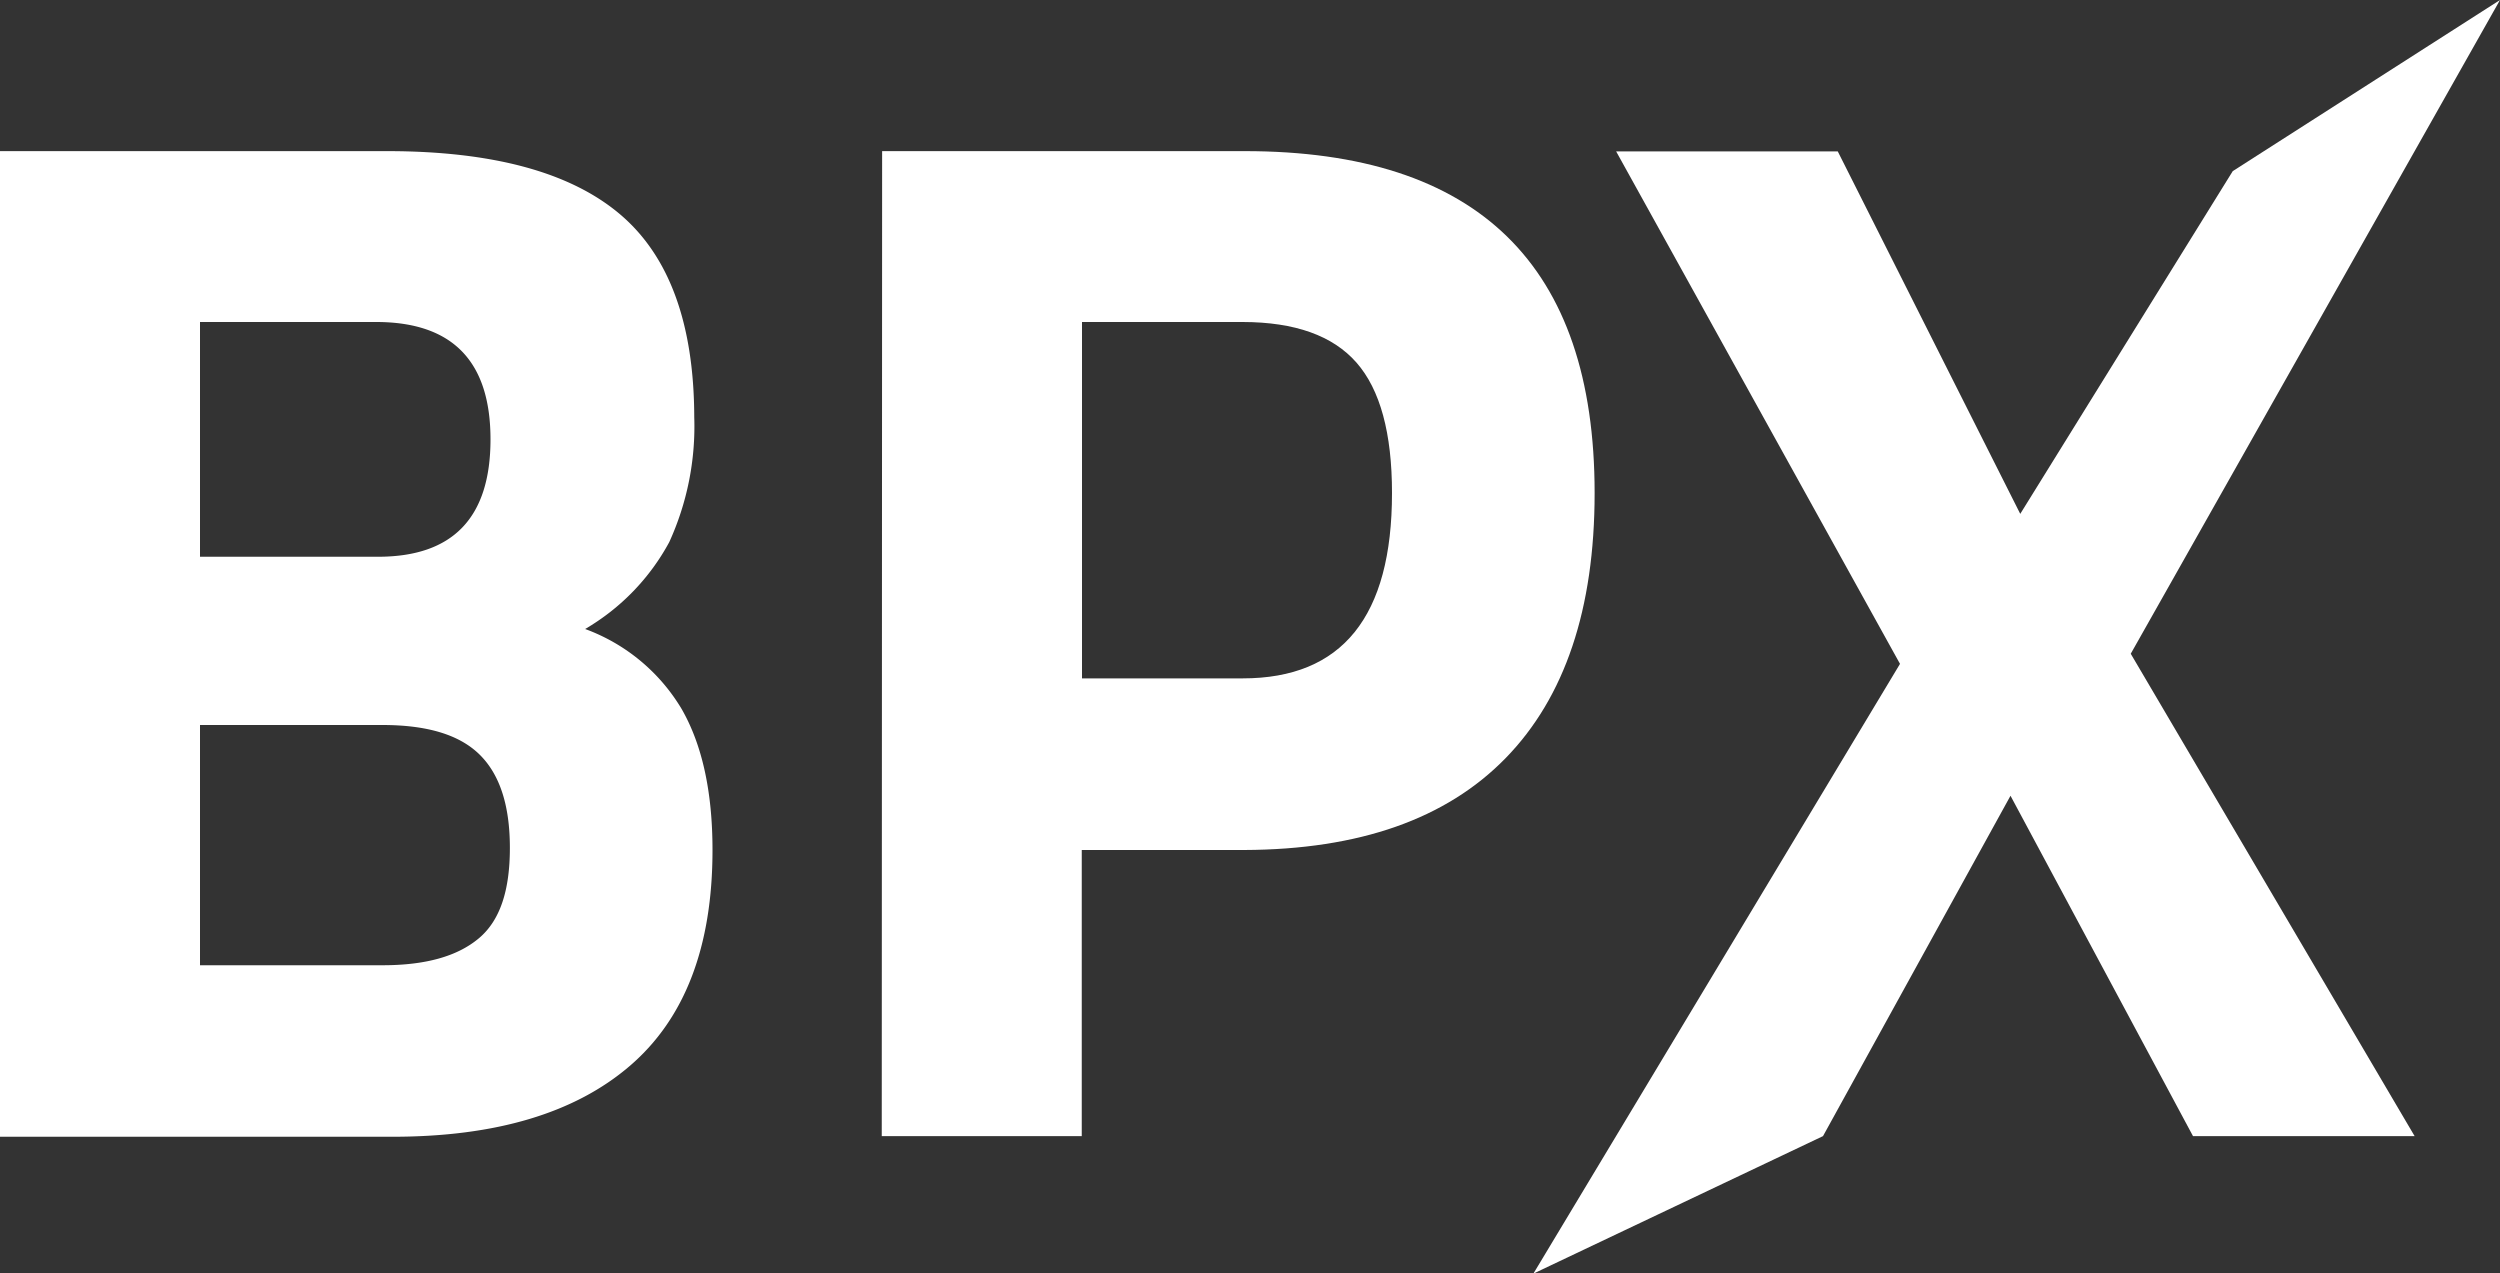 <svg xmlns="http://www.w3.org/2000/svg" viewBox="0 0 200 101.86"><rect x="0" y="0" width="200" height="101.86" fill="#333333" stroke="none"/><defs><style>.cls-1{fill:#fff;}</style></defs><g id="Layer_2" data-name="Layer 2"><g id="Layer_1-2" data-name="Layer 1"><g id="white-logo-type"><path class="cls-1" d="M0,12.09H30.94q12.63,0,18.6,5t6,16.28a22.29,22.29,0,0,1-2,10,17.91,17.91,0,0,1-6.73,6.95,15,15,0,0,1,7.71,6.38Q57,61,57,68q0,11.58-6.6,17.26t-19,5.68H0ZM30.24,44.54q9,0,9-9.39t-9.15-9.39H16V44.54Zm.35,32.68c3.48,0,6-.72,7.71-2.15s2.49-3.84,2.49-7.24-.81-5.89-2.44-7.48S34.14,58,30.59,58H16V77.22Z"/><path class="cls-1" d="M70.57,12.09h29q28,0,28,27.35,0,13.91-7.12,21.21T99.54,68h-13V90.89h-16ZM99.42,54.27q11.94,0,11.94-14.83,0-7.19-2.84-10.43t-9.1-3.25H86.56V54.27Z"/><path class="cls-1" d="M152,53.11l-22.71-41h17.73l14.6,29,17-27.42L200,0,170.46,52.3l22.71,38.59H175.44l-14.6-27.23-15,27.23-23.17,11Z"/></g></g></g></svg>